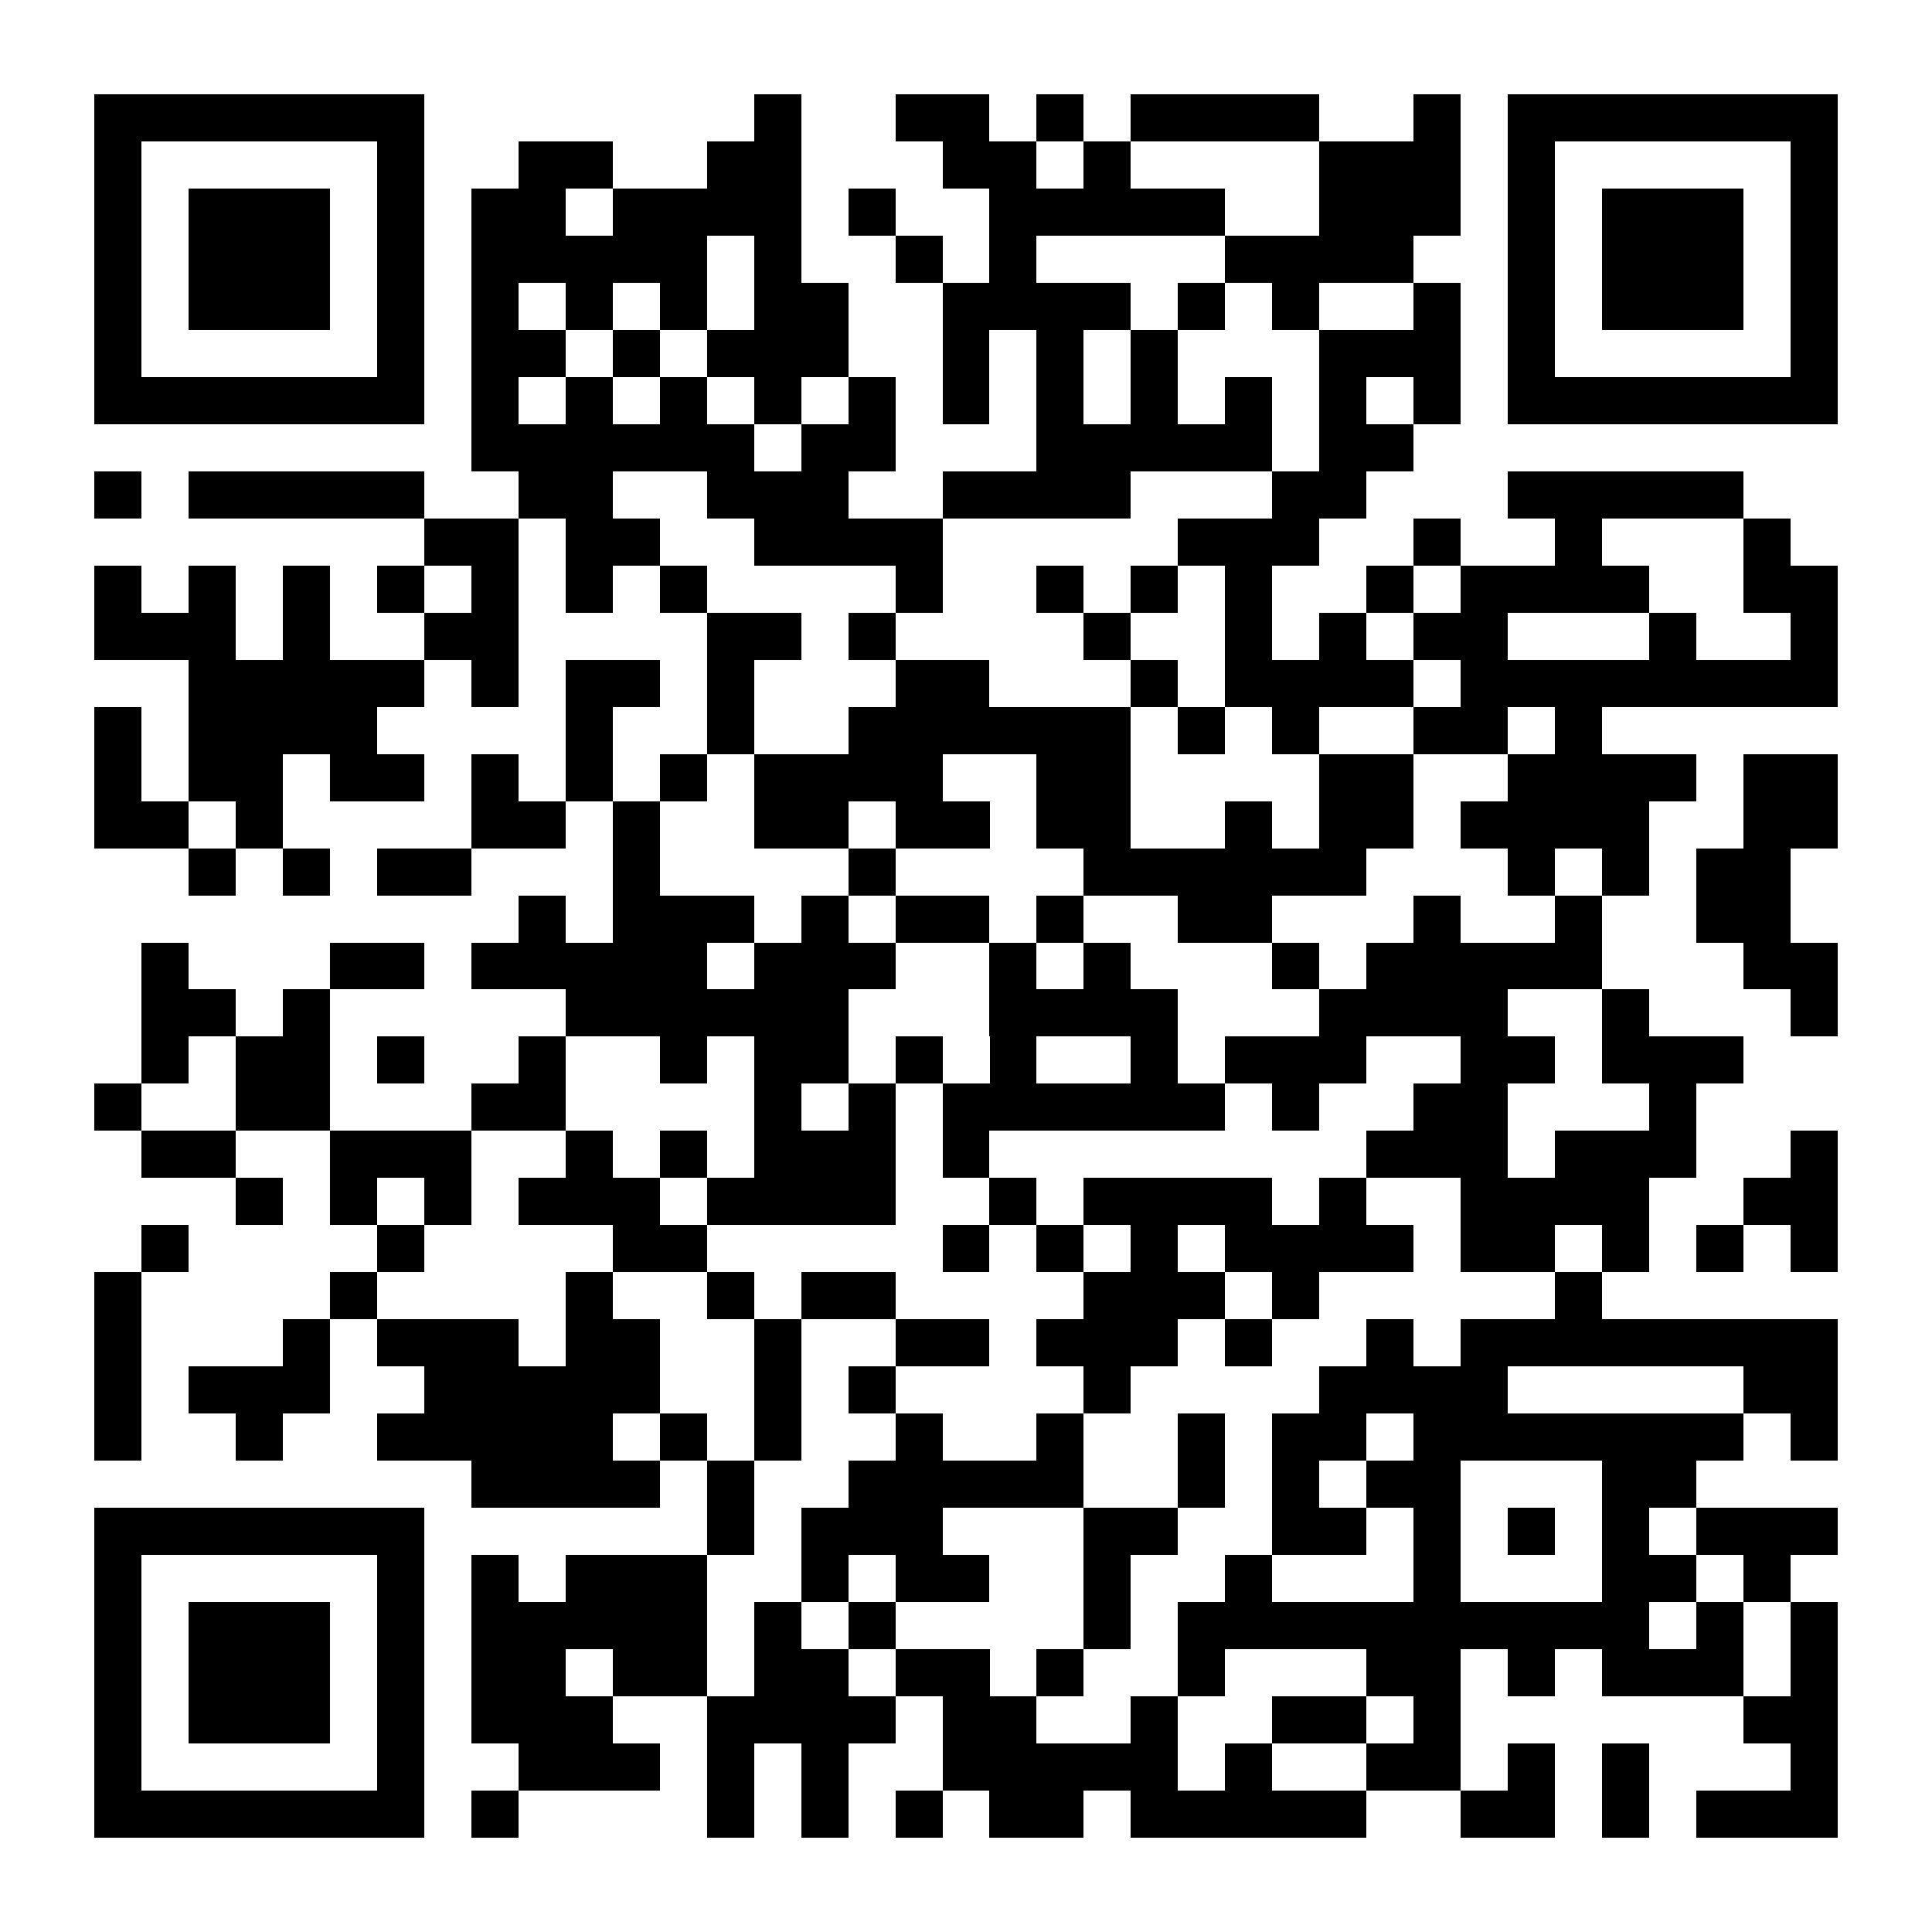 <?xml version="1.0" encoding="UTF-8"?>
<!DOCTYPE svg PUBLIC '-//W3C//DTD SVG 1.0//EN'
          'http://www.w3.org/TR/2001/REC-SVG-20010904/DTD/svg10.dtd'>
<svg fill="#fff" height="41" shape-rendering="crispEdges" style="fill: #fff;" viewBox="0 0 41 41" width="41" xmlns="http://www.w3.org/2000/svg" xmlns:xlink="http://www.w3.org/1999/xlink"
><path d="M0 0h41v41H0z"
  /><path d="M2 2.5h7m7 0h1m2 0h2m1 0h1m1 0h4m2 0h1m1 0h7M2 3.5h1m5 0h1m2 0h2m2 0h2m3 0h2m1 0h1m4 0h3m1 0h1m5 0h1M2 4.5h1m1 0h3m1 0h1m1 0h2m1 0h4m1 0h1m2 0h5m2 0h3m1 0h1m1 0h3m1 0h1M2 5.5h1m1 0h3m1 0h1m1 0h5m1 0h1m2 0h1m1 0h1m4 0h4m2 0h1m1 0h3m1 0h1M2 6.5h1m1 0h3m1 0h1m1 0h1m1 0h1m1 0h1m1 0h2m2 0h4m1 0h1m1 0h1m2 0h1m1 0h1m1 0h3m1 0h1M2 7.5h1m5 0h1m1 0h2m1 0h1m1 0h3m2 0h1m1 0h1m1 0h1m3 0h3m1 0h1m5 0h1M2 8.5h7m1 0h1m1 0h1m1 0h1m1 0h1m1 0h1m1 0h1m1 0h1m1 0h1m1 0h1m1 0h1m1 0h1m1 0h7M10 9.5h6m1 0h2m3 0h5m1 0h2M2 10.5h1m1 0h5m2 0h2m2 0h3m2 0h4m3 0h2m3 0h5M9 11.5h2m1 0h2m2 0h4m5 0h3m2 0h1m2 0h1m3 0h1M2 12.5h1m1 0h1m1 0h1m1 0h1m1 0h1m1 0h1m1 0h1m4 0h1m2 0h1m1 0h1m1 0h1m2 0h1m1 0h4m2 0h2M2 13.5h3m1 0h1m2 0h2m4 0h2m1 0h1m4 0h1m2 0h1m1 0h1m1 0h2m3 0h1m2 0h1M4 14.5h5m1 0h1m1 0h2m1 0h1m3 0h2m3 0h1m1 0h4m1 0h8M2 15.5h1m1 0h4m4 0h1m2 0h1m2 0h6m1 0h1m1 0h1m2 0h2m1 0h1M2 16.5h1m1 0h2m1 0h2m1 0h1m1 0h1m1 0h1m1 0h4m2 0h2m4 0h2m2 0h4m1 0h2M2 17.5h2m1 0h1m4 0h2m1 0h1m2 0h2m1 0h2m1 0h2m2 0h1m1 0h2m1 0h4m2 0h2M4 18.5h1m1 0h1m1 0h2m3 0h1m4 0h1m4 0h6m3 0h1m1 0h1m1 0h2M11 19.5h1m1 0h3m1 0h1m1 0h2m1 0h1m2 0h2m3 0h1m2 0h1m2 0h2M3 20.5h1m3 0h2m1 0h5m1 0h3m2 0h1m1 0h1m3 0h1m1 0h5m3 0h2M3 21.5h2m1 0h1m5 0h6m3 0h4m3 0h4m2 0h1m3 0h1M3 22.5h1m1 0h2m1 0h1m2 0h1m2 0h1m1 0h2m1 0h1m1 0h1m2 0h1m1 0h3m2 0h2m1 0h3M2 23.5h1m2 0h2m3 0h2m4 0h1m1 0h1m1 0h6m1 0h1m2 0h2m3 0h1M3 24.5h2m2 0h3m2 0h1m1 0h1m1 0h3m1 0h1m8 0h3m1 0h3m2 0h1M5 25.5h1m1 0h1m1 0h1m1 0h3m1 0h4m2 0h1m1 0h4m1 0h1m2 0h4m2 0h2M3 26.5h1m4 0h1m4 0h2m5 0h1m1 0h1m1 0h1m1 0h4m1 0h2m1 0h1m1 0h1m1 0h1M2 27.5h1m4 0h1m4 0h1m2 0h1m1 0h2m4 0h3m1 0h1m5 0h1M2 28.5h1m3 0h1m1 0h3m1 0h2m2 0h1m2 0h2m1 0h3m1 0h1m2 0h1m1 0h8M2 29.5h1m1 0h3m2 0h5m2 0h1m1 0h1m4 0h1m4 0h4m5 0h2M2 30.5h1m2 0h1m2 0h5m1 0h1m1 0h1m2 0h1m2 0h1m2 0h1m1 0h2m1 0h7m1 0h1M10 31.5h4m1 0h1m2 0h5m2 0h1m1 0h1m1 0h2m3 0h2M2 32.5h7m6 0h1m1 0h3m3 0h2m2 0h2m1 0h1m1 0h1m1 0h1m1 0h3M2 33.5h1m5 0h1m1 0h1m1 0h3m2 0h1m1 0h2m2 0h1m2 0h1m3 0h1m3 0h2m1 0h1M2 34.5h1m1 0h3m1 0h1m1 0h5m1 0h1m1 0h1m4 0h1m1 0h10m1 0h1m1 0h1M2 35.5h1m1 0h3m1 0h1m1 0h2m1 0h2m1 0h2m1 0h2m1 0h1m2 0h1m3 0h2m1 0h1m1 0h3m1 0h1M2 36.5h1m1 0h3m1 0h1m1 0h3m2 0h4m1 0h2m2 0h1m2 0h2m1 0h1m6 0h2M2 37.5h1m5 0h1m2 0h3m1 0h1m1 0h1m2 0h5m1 0h1m2 0h2m1 0h1m1 0h1m3 0h1M2 38.5h7m1 0h1m4 0h1m1 0h1m1 0h1m1 0h2m1 0h5m2 0h2m1 0h1m1 0h3" stroke="#000"
/></svg
>
